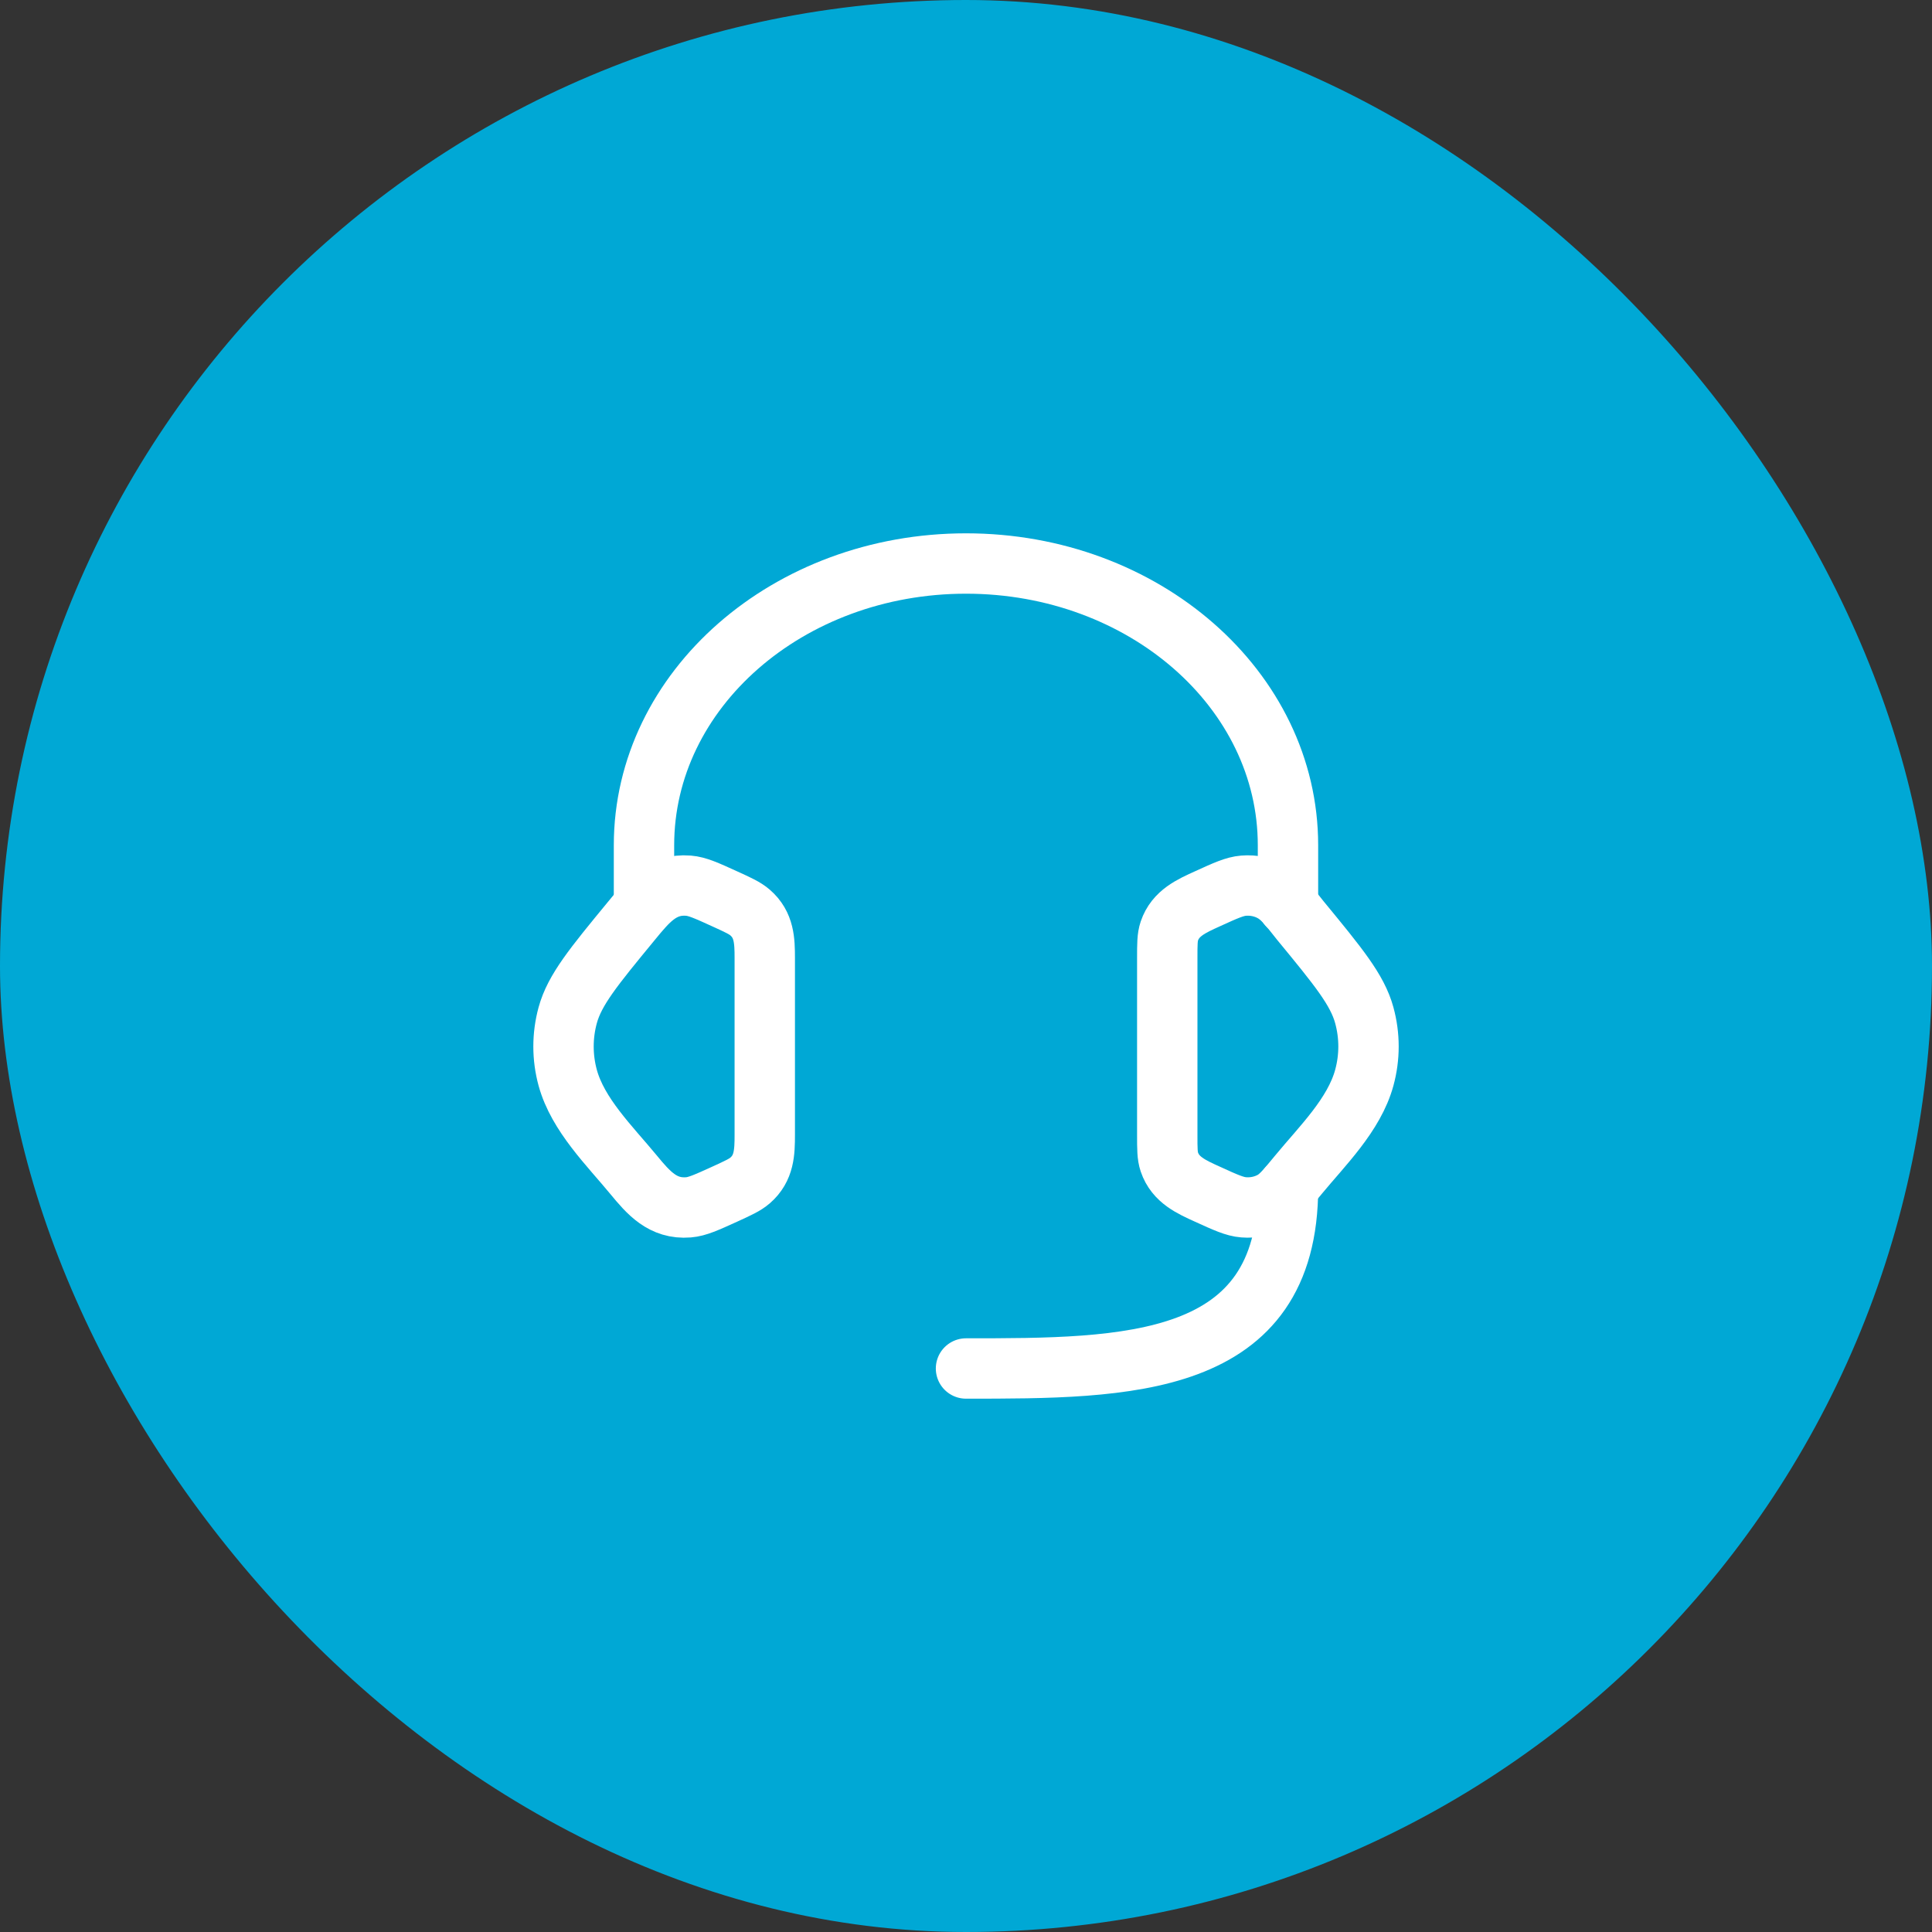 <svg width="64" height="64" viewBox="0 0 64 64" fill="none" xmlns="http://www.w3.org/2000/svg">
<rect x="0" y="0" width="64" height="64" fill="#333333" stroke="none"/>
<rect width="64" height="64" rx="32" fill="#00A8D5"/>
<path d="M38.667 31.739C38.667 31.278 38.667 31.048 38.736 30.843C38.938 30.246 39.469 30.014 40.002 29.772C40.6 29.499 40.9 29.363 41.196 29.339C41.533 29.312 41.87 29.384 42.158 29.546C42.539 29.76 42.805 30.166 43.078 30.497C44.335 32.025 44.964 32.789 45.194 33.631C45.38 34.311 45.38 35.022 45.194 35.702C44.859 36.931 43.798 37.961 43.013 38.914C42.612 39.401 42.411 39.645 42.158 39.788C41.87 39.949 41.533 40.022 41.196 39.994C40.9 39.97 40.6 39.834 40.002 39.561C39.469 39.319 38.938 39.087 38.736 38.491C38.667 38.285 38.667 38.055 38.667 37.594V31.739Z" stroke="white" stroke-width="2"/>
<path d="M25.334 31.739C25.334 31.159 25.317 30.637 24.848 30.23C24.678 30.081 24.451 29.978 23.999 29.772C23.4 29.499 23.101 29.363 22.805 29.339C21.915 29.267 21.436 29.874 20.923 30.497C19.665 32.025 19.036 32.789 18.806 33.632C18.621 34.311 18.621 35.022 18.806 35.702C19.142 36.931 20.202 37.961 20.987 38.914C21.482 39.515 21.955 40.063 22.805 39.995C23.101 39.971 23.4 39.834 23.999 39.562C24.451 39.355 24.678 39.252 24.848 39.104C25.317 38.696 25.334 38.175 25.334 37.594V31.739Z" stroke="white" stroke-width="2"/>
<path d="M42.666 30V28C42.666 22.845 37.891 18.667 32 18.667C26.109 18.667 21.333 22.845 21.333 28V30" stroke="white" stroke-width="2" stroke-linecap="round" stroke-linejoin="round"/>
<path d="M42.667 39.333C42.667 45.333 37.333 45.333 32 45.333" stroke="white" stroke-width="2" stroke-linecap="round" stroke-linejoin="round"/>
</svg>
